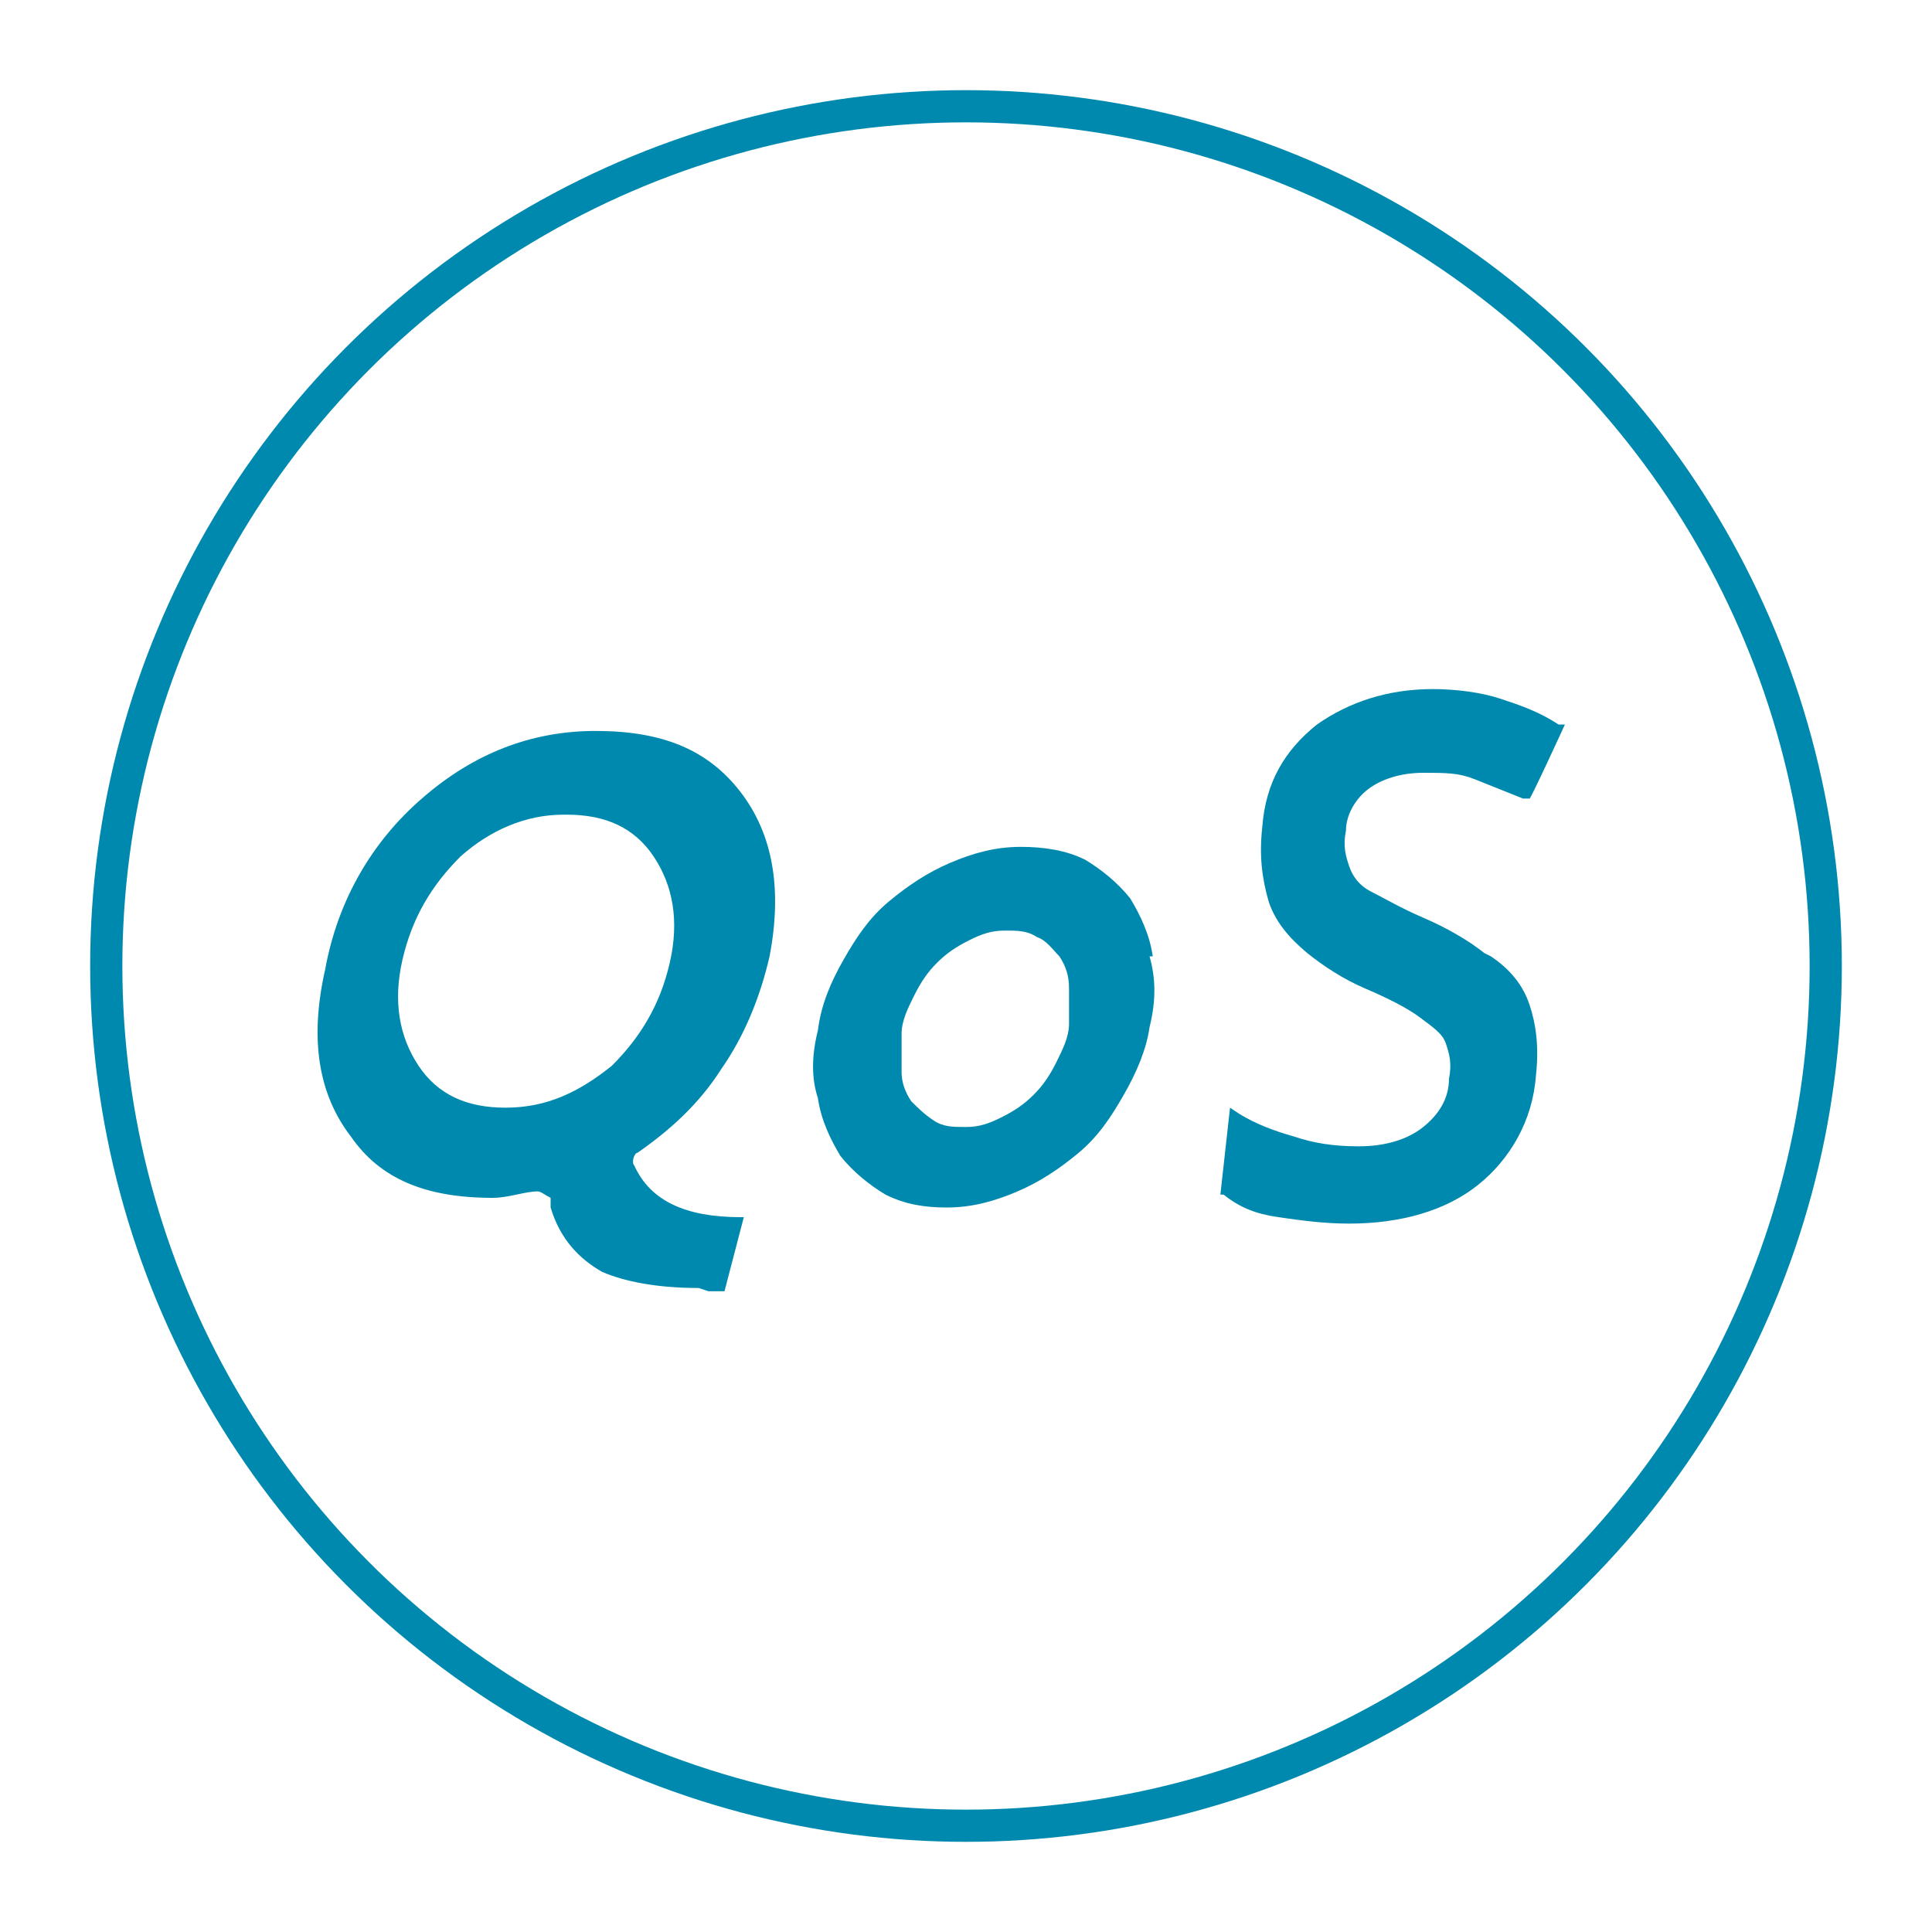 <?xml version="1.0" encoding="UTF-8"?>
<svg id="Design" xmlns="http://www.w3.org/2000/svg" version="1.1" xmlns:xlink="http://www.w3.org/1999/xlink" viewBox="0 0 60 60">
  <!-- Generator: Adobe Illustrator 29.3.1, SVG Export Plug-In . SVG Version: 2.1.0 Build 151)  -->
  <defs>
    <style>
      .st0 {
        fill: #0089ae;
      }

      .st1 {
        fill: none;
        stroke: #0089ae;
        stroke-linecap: round;
        stroke-miterlimit: 10;
      }
    </style>
  </defs>
  <circle class="st1" cx="30" cy="30" r="26.7"/>
  <path class="st0" d="M21.7,40c-1.3,0-2.3-.2-3-.5-.7-.4-1.3-1-1.6-2v-.3c-.2-.1-.3-.2-.4-.2s0,0,0,0c-.4,0-.9.2-1.4.2h0c-2.1,0-3.5-.6-4.4-1.9-1-1.3-1.3-3-.8-5.2.4-2.2,1.5-4,3-5.3,1.6-1.4,3.4-2.1,5.4-2.1h0c2.1,0,3.5.6,4.5,1.9,1,1.3,1.3,3,.9,5.1-.3,1.3-.8,2.5-1.5,3.5-.7,1.1-1.6,1.9-2.6,2.6-.1,0-.2.3-.1.4.5,1.1,1.6,1.6,3.3,1.6h.1s-.6,2.3-.6,2.3h-.5ZM17.5,25.3c-1.2,0-2.3.5-3.2,1.3-.9.9-1.5,1.9-1.8,3.2-.3,1.3-.1,2.4.5,3.3s1.5,1.3,2.7,1.3c1.3,0,2.3-.5,3.3-1.3.9-.9,1.5-1.9,1.8-3.2.3-1.3.1-2.4-.5-3.3-.6-.9-1.5-1.3-2.7-1.3s0,0,0,0Z"/>
  <path class="st0" d="M35.8,29.7c-.1-.7-.4-1.3-.7-1.8-.4-.5-.9-.9-1.4-1.2-.6-.3-1.3-.4-2-.4-.8,0-1.5.2-2.2.5-.7.3-1.3.7-1.9,1.2-.6.5-1,1.1-1.4,1.8-.4.7-.7,1.4-.8,2.2-.2.8-.2,1.5,0,2.1.1.7.4,1.3.7,1.8.4.5.9.9,1.4,1.2.6.3,1.2.4,1.9.4s0,0,0,0c.8,0,1.5-.2,2.2-.5.7-.3,1.3-.7,1.9-1.2.6-.5,1-1.1,1.4-1.8.4-.7.7-1.4.8-2.1.2-.8.2-1.5,0-2.2ZM33.2,30.6c0,.4,0,.8,0,1.2,0,.4-.2.8-.4,1.2-.2.4-.4.7-.7,1-.3.3-.6.5-1,.7-.4.2-.7.3-1.1.3-.4,0-.7,0-1-.2-.3-.2-.5-.4-.7-.6-.2-.3-.3-.6-.3-.9,0-.4,0-.8,0-1.2,0-.4.2-.8.4-1.2.2-.4.4-.7.7-1,.3-.3.6-.5,1-.7.4-.2.7-.3,1.1-.3h0c.4,0,.7,0,1,.2.3.1.5.4.7.6.2.3.3.6.3,1h0Z"/>
  <path class="st0" d="M46.1,29.6c-.5-.4-1.2-.8-1.9-1.1-.7-.3-1.2-.6-1.6-.8-.4-.2-.6-.5-.7-.8-.1-.3-.2-.6-.1-1.1,0-.5.3-1,.7-1.3.4-.3,1-.5,1.7-.5s1.1,0,1.6.2c.5.2,1,.4,1.5.6h.2c0,.1,1.1-2.3,1.1-2.3h-.2c-.6-.4-1.2-.6-1.8-.8-.6-.2-1.4-.3-2.1-.3-1.4,0-2.6.4-3.6,1.1-1,.8-1.6,1.8-1.7,3.2-.1.9,0,1.6.2,2.3.2.6.6,1.1,1.2,1.6.5.4,1.1.8,1.8,1.1.7.3,1.3.6,1.7.9.4.3.7.5.8.8.1.3.2.6.1,1.1,0,.6-.3,1.1-.8,1.5-.5.4-1.2.6-2,.6s-1.4-.1-2-.3c-.7-.2-1.2-.4-1.7-.7l-.3-.2-.3,2.7h.1c.5.4,1,.6,1.7.7.7.1,1.4.2,2.2.2,1.6,0,3-.4,4-1.2,1-.8,1.7-2,1.8-3.4.1-.9,0-1.6-.2-2.2-.2-.6-.6-1.1-1.2-1.5Z"/>
</svg>